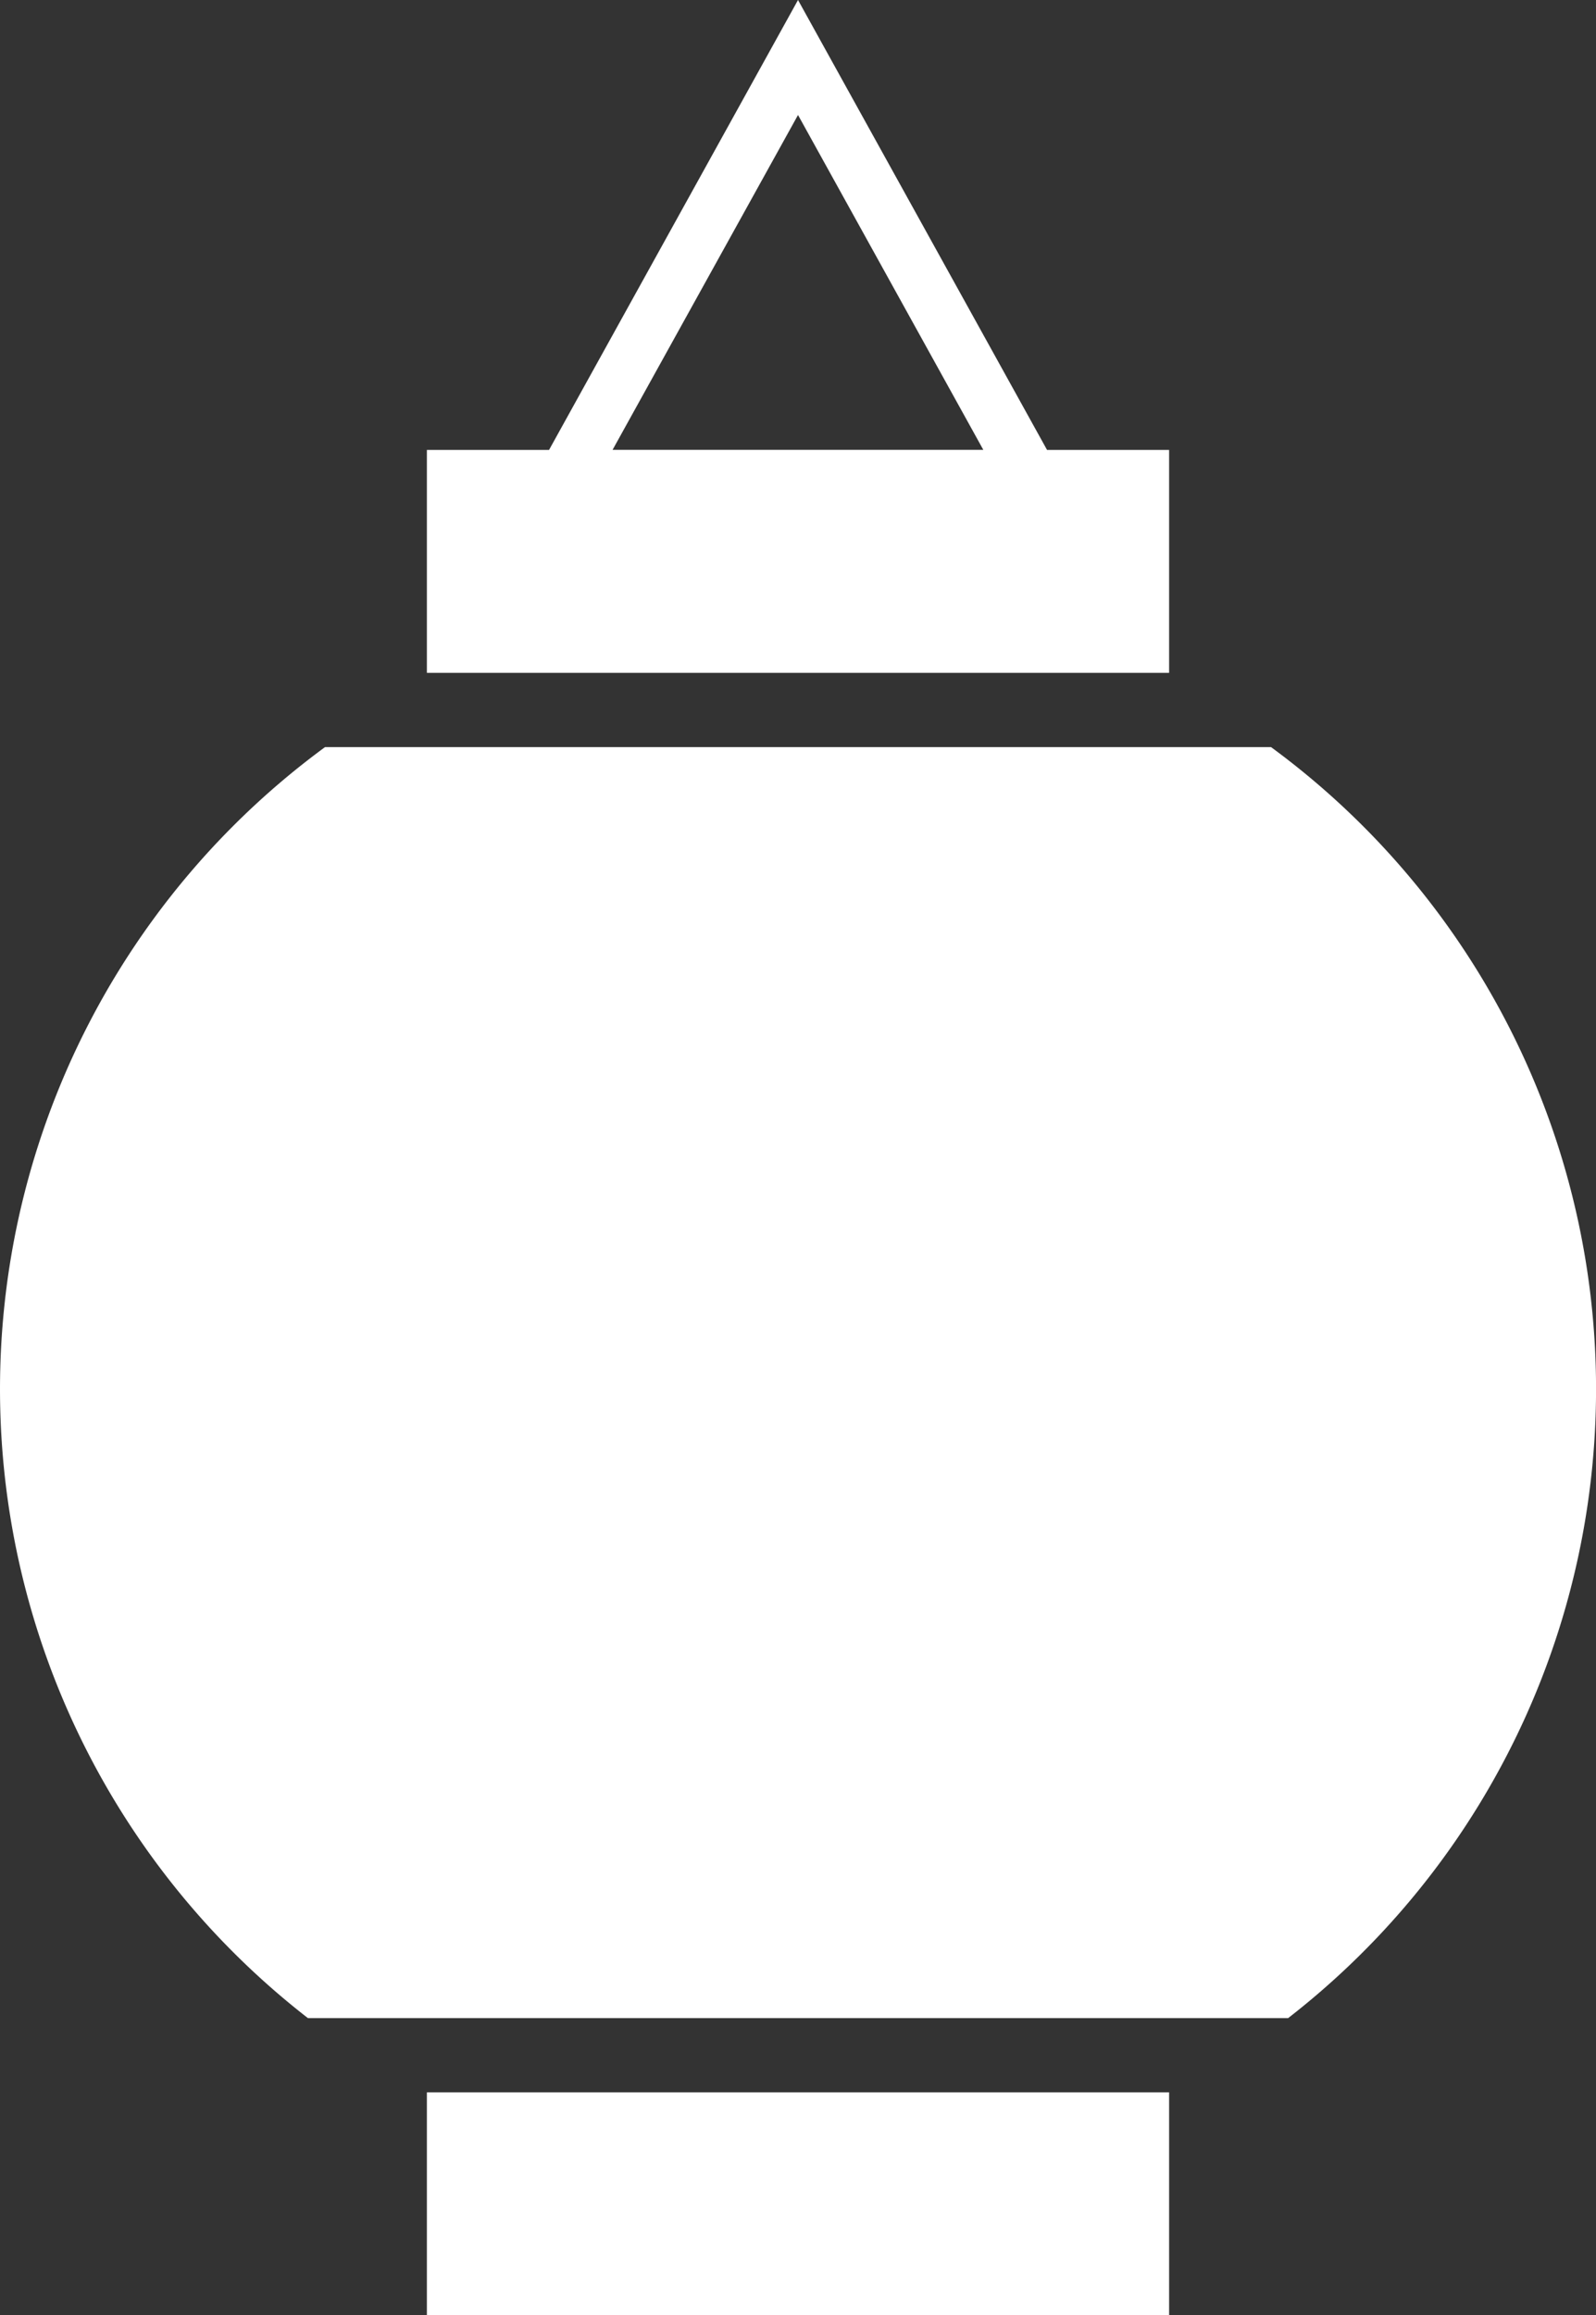 <svg height="75.646" viewBox="0 0 52.163 75.646" width="52.163" xmlns="http://www.w3.org/2000/svg" xmlns:xlink="http://www.w3.org/1999/xlink"><rect x="0" y="0" width="52.163" height="75.646" fill="#333333" stroke="none"/><clipPath id="a"><path d="m0 0h52.163v75.646h-52.163z"/></clipPath><path d="m106.561 3.757 6.056 10.94h-12.117zm0-3.757-8.137 14.7h-3.993v7.284h24.259v-7.284h-3.99z" fill="#fff" transform="translate(-80.479)"/><path d="m13.952 68.362h24.259v7.284h-24.259z" fill="#fff"/><g clip-path="url(#a)"><path d="m41.539 165.2h-30.915a26.018 26.018 0 0 0 -.559 41.528h32.035a26.018 26.018 0 0 0 -.559-41.528" fill="#fff" transform="translate(0 -140.791)"/></g></svg>